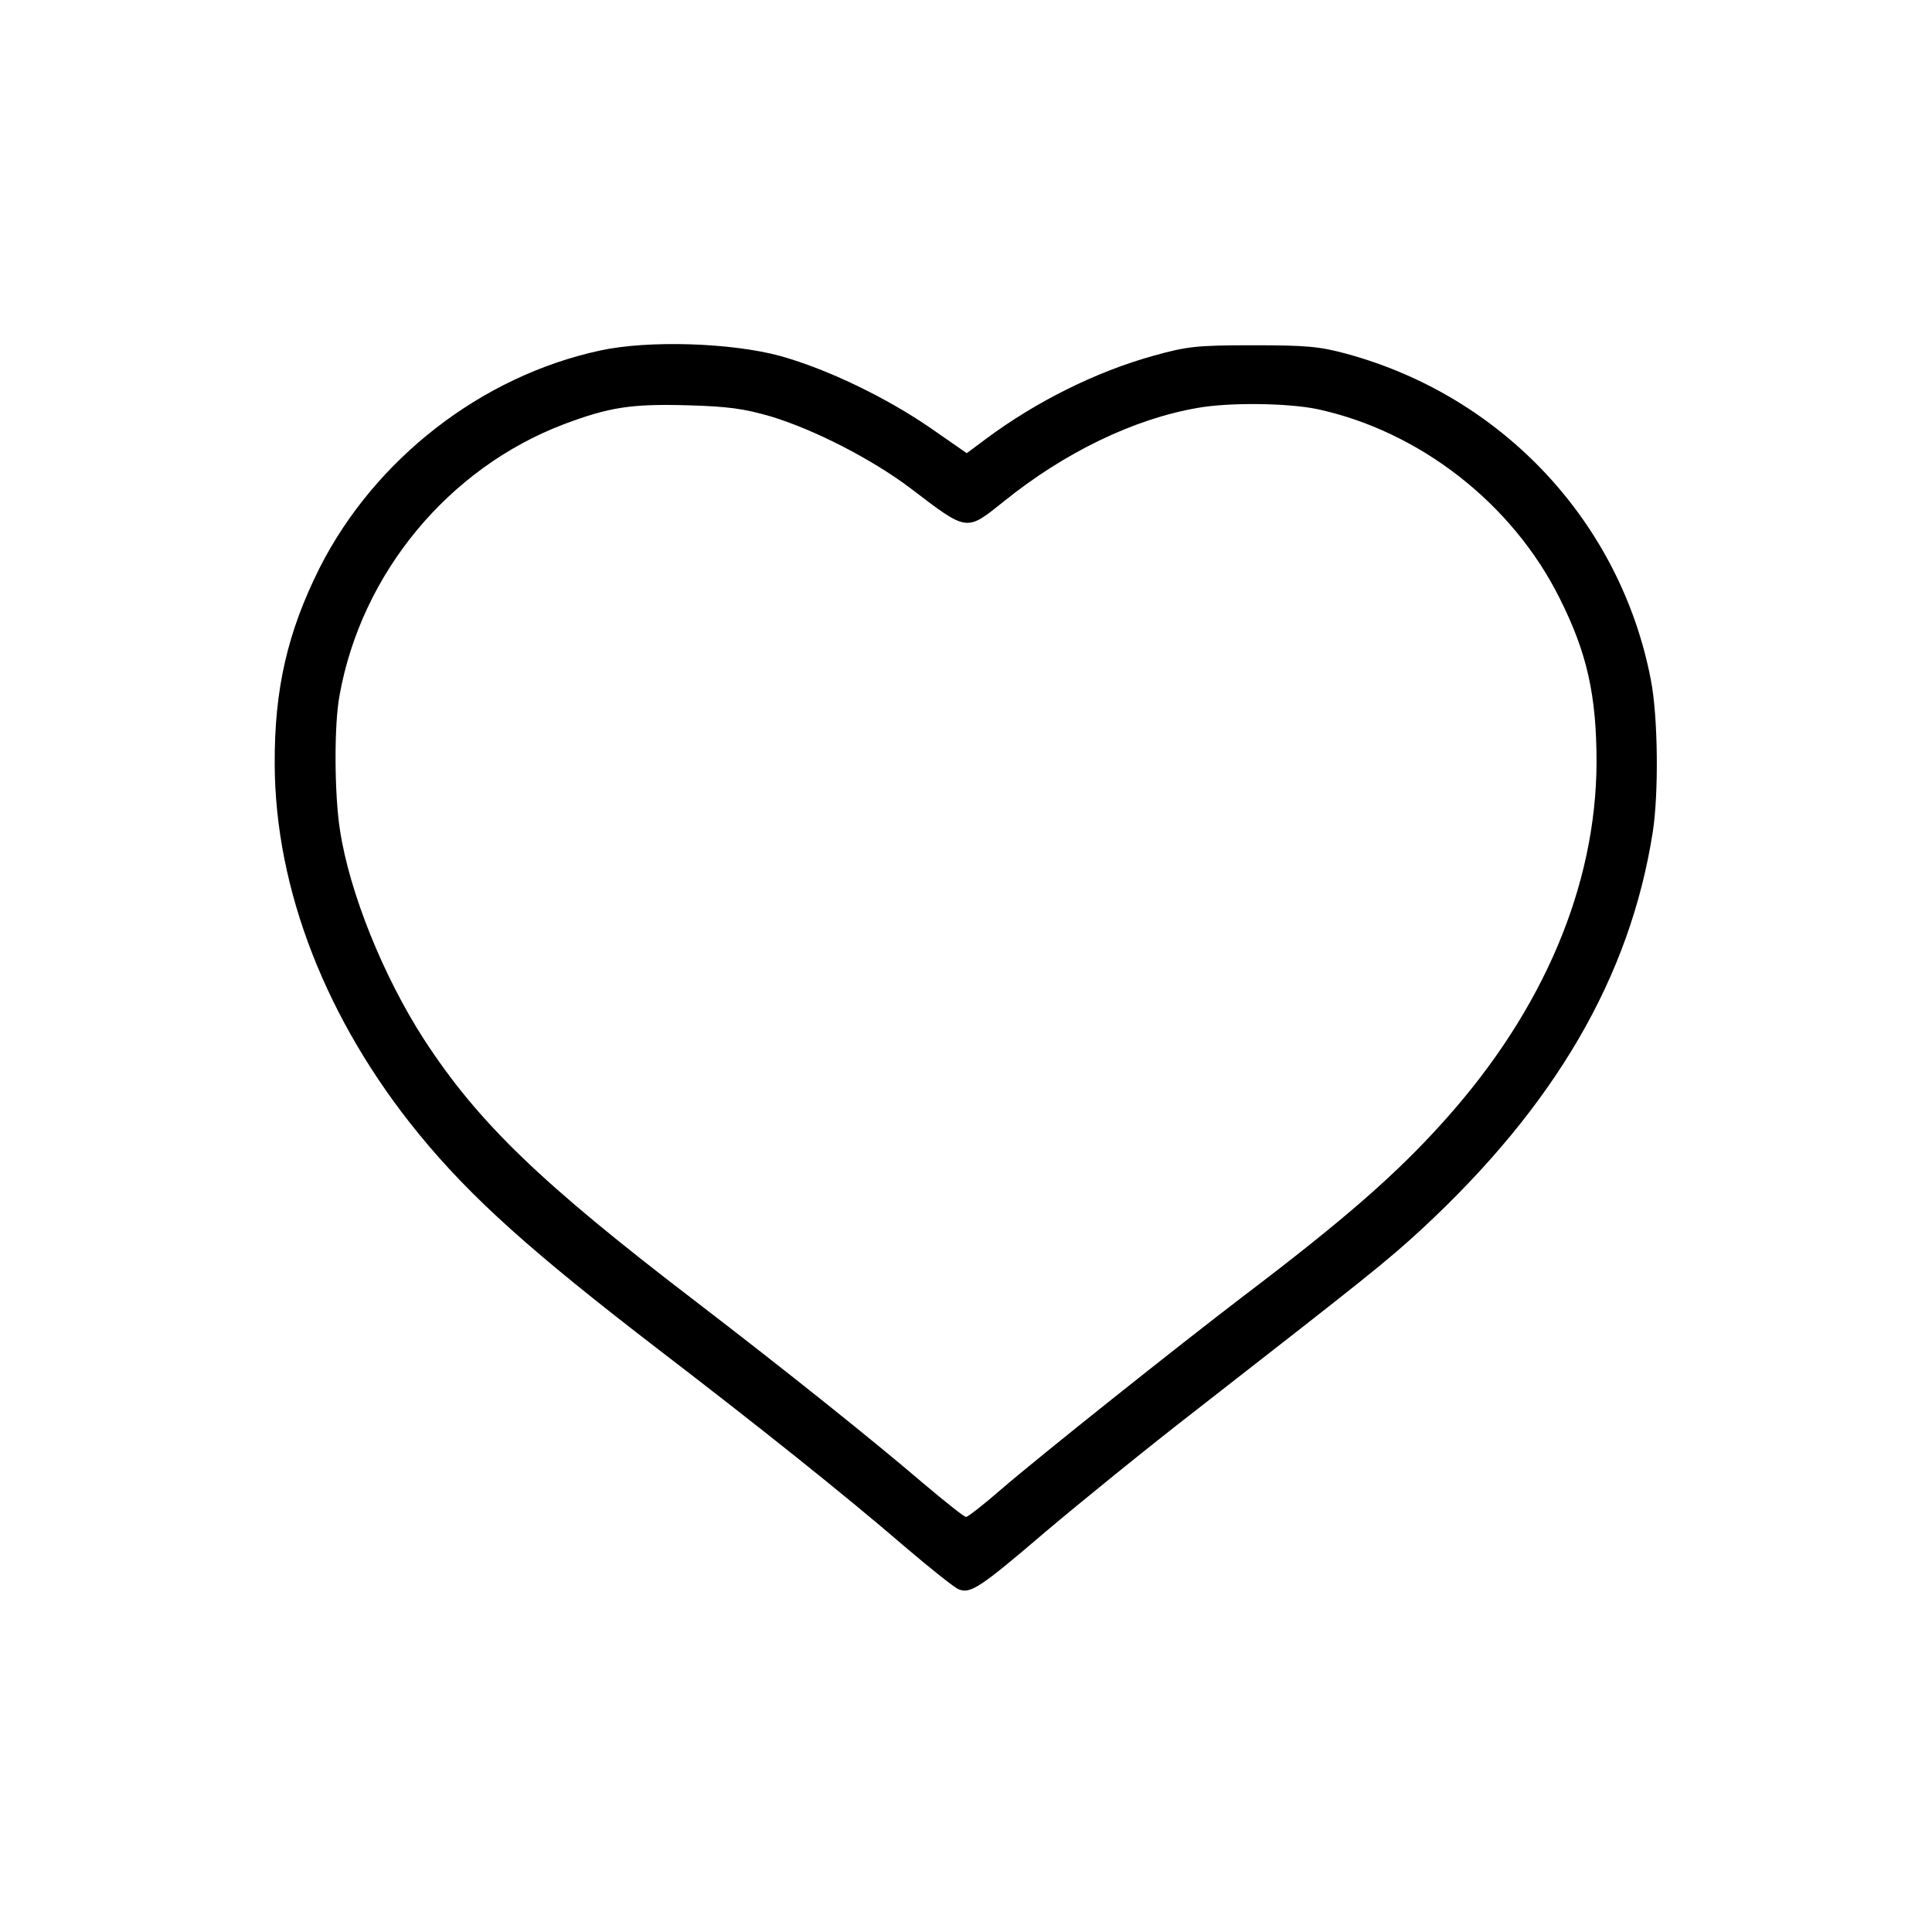 <?xml version="1.0" standalone="no"?>
<!DOCTYPE svg PUBLIC "-//W3C//DTD SVG 20010904//EN"
 "http://www.w3.org/TR/2001/REC-SVG-20010904/DTD/svg10.dtd">
<svg version="1.0" xmlns="http://www.w3.org/2000/svg"
 width="512pt" height="512pt" viewBox="0 0 512 512"
 preserveAspectRatio="xMidYMid meet">

<g transform="translate(0,512) scale(0.1,-0.1)"
fill="#000000" stroke="none">
<path d="M1590 4191 c-315 -68 -597 -288 -743 -576 -85 -170 -120 -321 -119
-520 1 -332 137 -680 381 -979 139 -170 301 -315 637 -573 262 -201 492 -384
652 -522 68 -58 132 -109 143 -113 31 -12 56 4 229 152 91 77 273 225 405 327
445 347 500 390 593 476 353 327 552 668 612 1052 16 103 14 306 -5 403 -80
417 -392 751 -805 864 -73 20 -108 23 -250 23 -150 0 -174 -3 -264 -28 -151
-42 -310 -121 -443 -220 l-51 -38 -95 66 c-119 82 -273 156 -397 191 -130 36
-352 43 -480 15z m454 -175 c115 -35 267 -113 369 -190 152 -116 147 -115 247
-35 161 130 345 219 514 248 83 15 238 13 316 -3 271 -58 518 -250 643 -501
73 -145 98 -258 98 -435 -1 -326 -140 -655 -399 -945 -127 -143 -268 -266
-537 -470 -173 -132 -540 -424 -643 -513 -46 -40 -87 -72 -92 -72 -5 0 -55 40
-112 88 -137 117 -358 294 -603 482 -412 315 -578 475 -721 695 -108 167 -198
390 -223 555 -15 95 -16 280 -1 358 58 323 289 602 595 718 120 45 178 54 325
50 110 -3 152 -9 224 -30z"/>
</g>
</svg>
